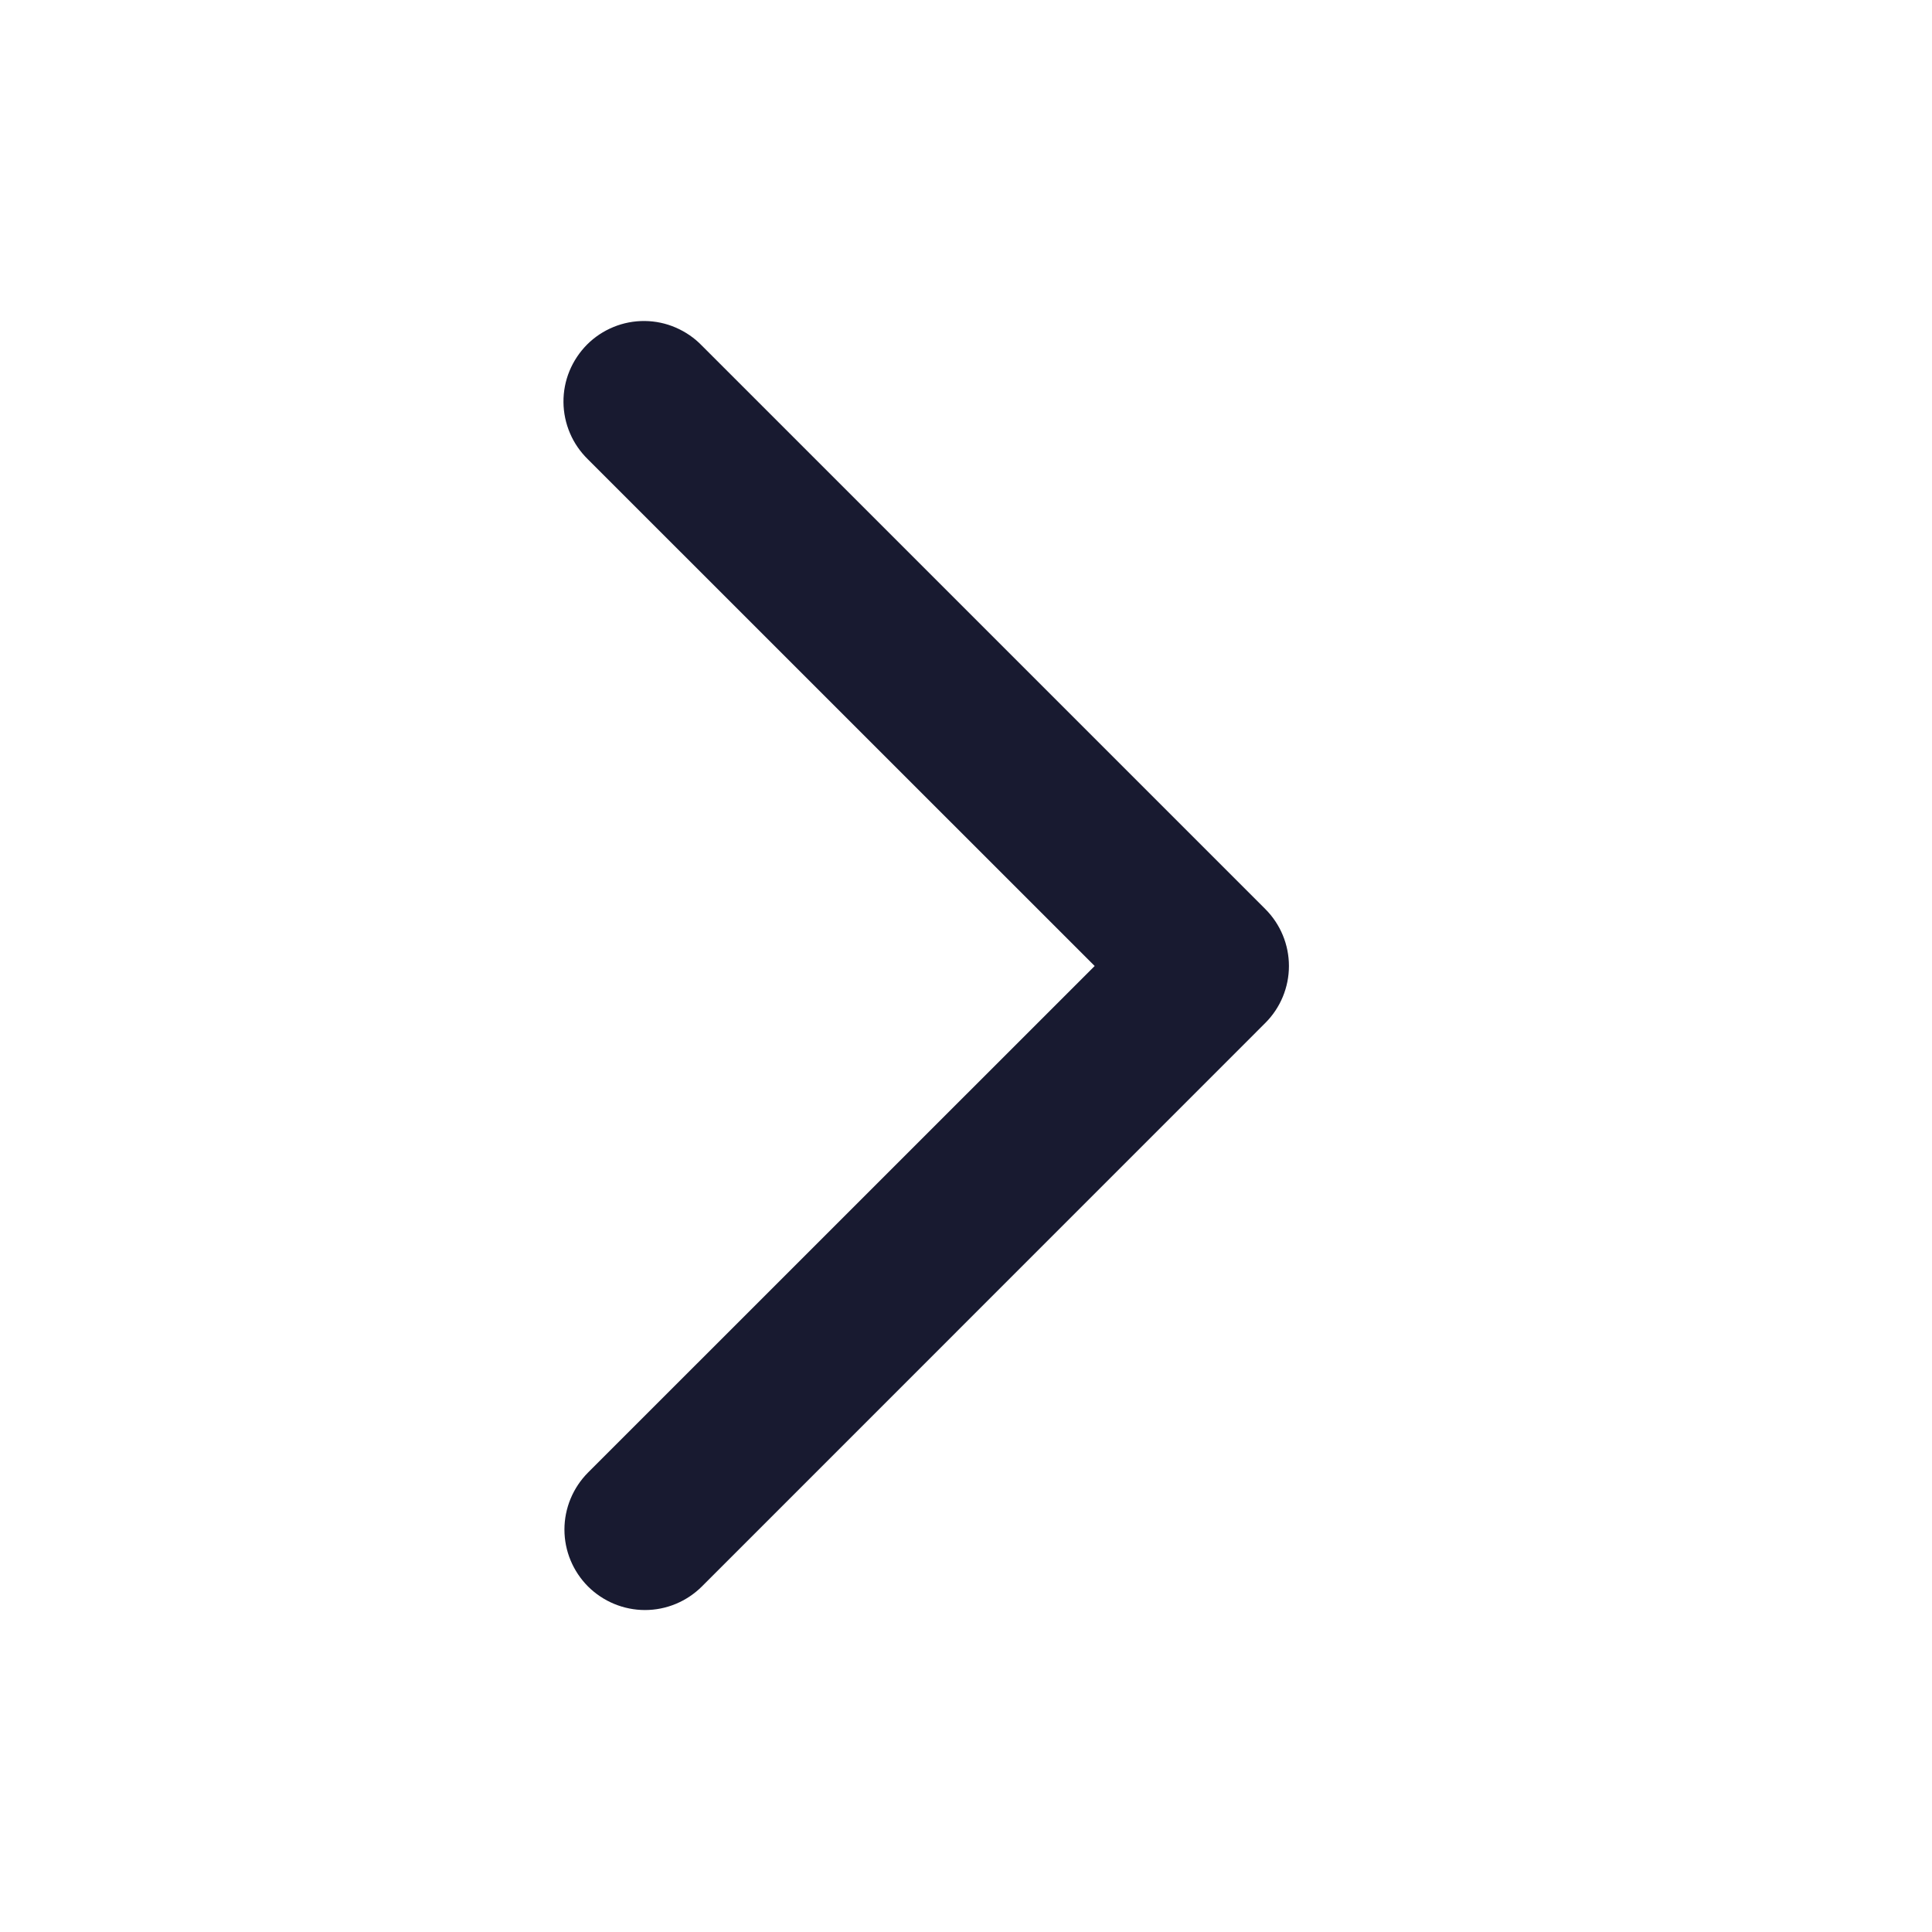 <svg width="20" height="20" viewBox="0 0 20 20" fill="none" xmlns="http://www.w3.org/2000/svg">
<path d="M6.087 16.423C5.931 16.266 5.843 16.055 5.843 15.834C5.843 15.613 5.931 15.401 6.087 15.244L11.332 10L6.087 4.756C6.008 4.679 5.944 4.587 5.901 4.486C5.857 4.384 5.834 4.274 5.833 4.164C5.832 4.053 5.853 3.943 5.895 3.841C5.937 3.739 5.999 3.646 6.077 3.567C6.155 3.489 6.248 3.427 6.351 3.385C6.453 3.343 6.563 3.322 6.674 3.323C6.784 3.324 6.894 3.347 6.995 3.391C7.097 3.435 7.189 3.498 7.266 3.578L13.099 9.411C13.255 9.567 13.343 9.779 13.343 10C13.343 10.221 13.255 10.433 13.099 10.589L7.266 16.423C7.109 16.579 6.898 16.667 6.677 16.667C6.456 16.667 6.244 16.579 6.087 16.423Z" fill="#181A30"/>
</svg>
